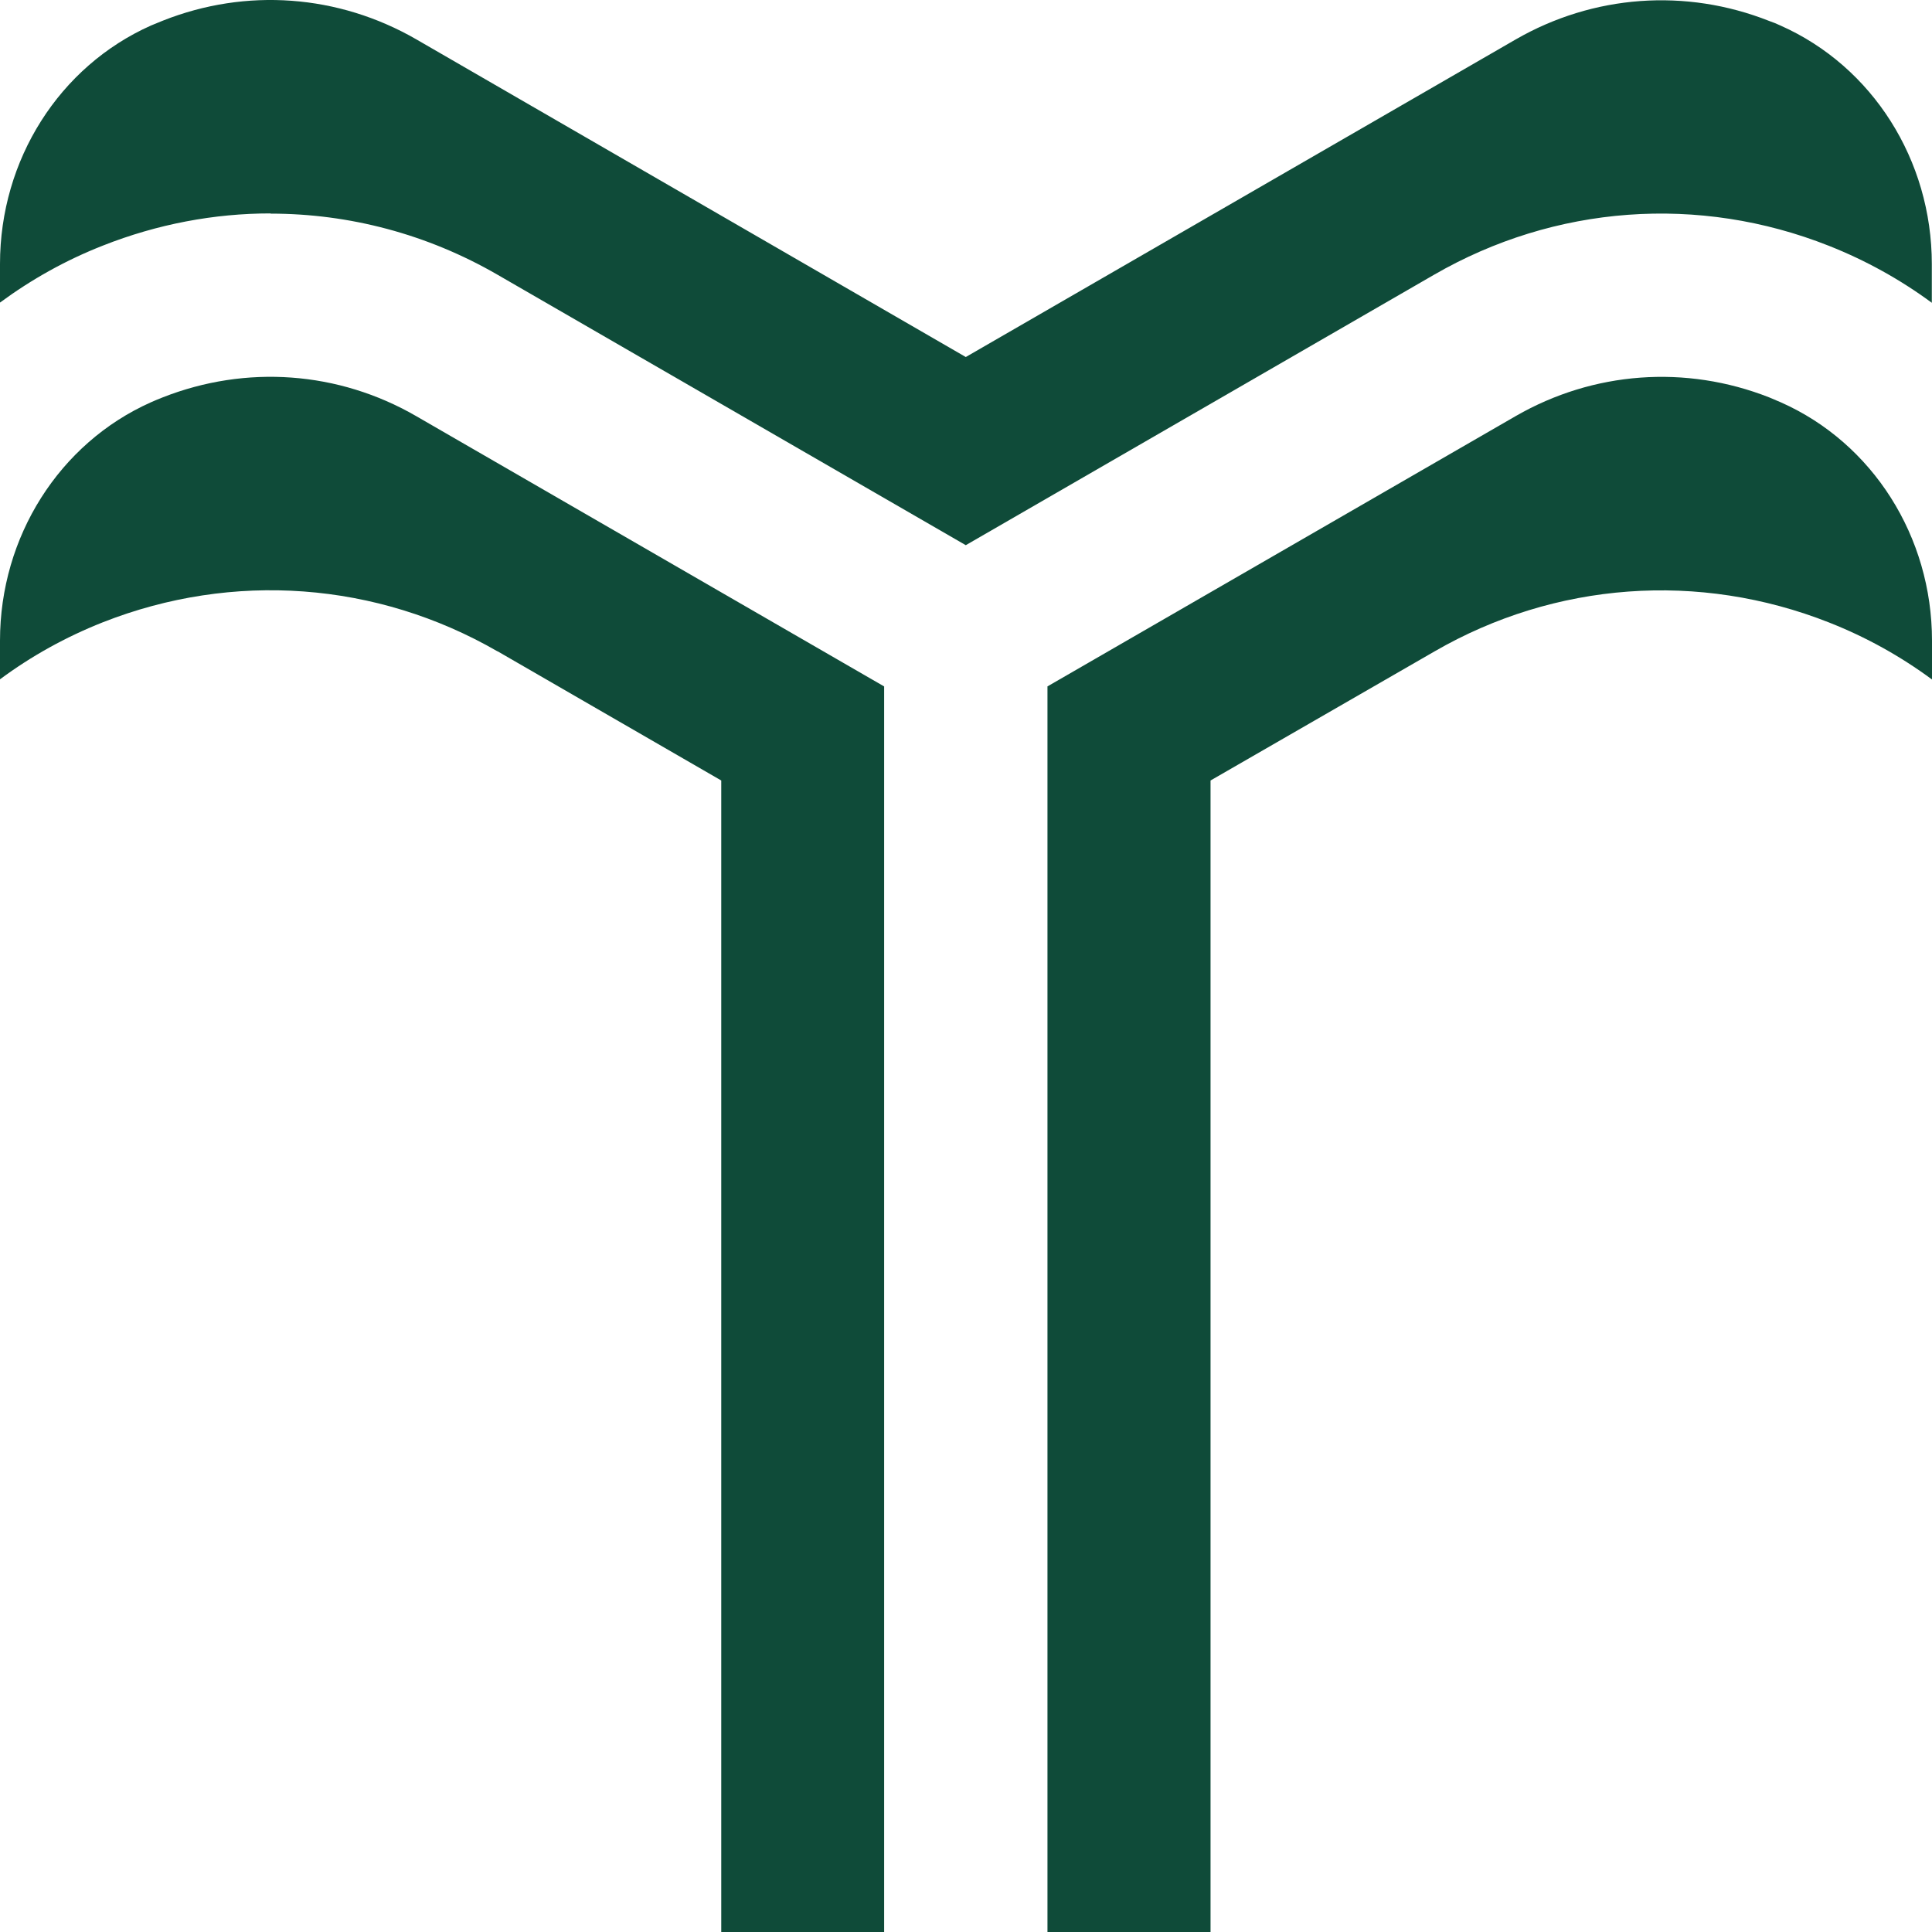<svg width="54" height="54" viewBox="0 0 54 54" fill="none" xmlns="http://www.w3.org/2000/svg">
<g id="LOGO" clip-path="url(#clip0_71_438)">
<path id="Vector" d="M7.563 5.971C9.763 5.971 11.945 6.544 13.908 7.68L26.994 15.238L40.081 7.68C43.46 5.728 47.484 5.431 51.117 6.87C52.148 7.278 53.112 7.812 53.995 8.463V7.382C53.995 4.471 52.335 1.858 49.772 0.717C49.667 0.667 49.557 0.623 49.447 0.585C47.115 -0.336 44.535 -0.148 42.363 1.103L26.994 9.979L11.631 1.097C9.459 -0.154 6.88 -0.347 4.548 0.579C4.438 0.623 4.333 0.667 4.223 0.712C1.659 1.853 0 4.466 0 7.377V8.457C0.882 7.807 1.847 7.267 2.877 6.864C4.399 6.263 5.987 5.965 7.563 5.965" fill="#0F4B39"/>
<path id="Vector_2" d="M54 17.906C54 15.001 52.346 12.387 49.777 11.246C49.667 11.197 49.557 11.152 49.452 11.108C47.115 10.188 44.535 10.381 42.369 11.627L29.277 19.185V54.005H33.835V21.815L40.092 18.209C43.466 16.258 47.49 15.965 51.123 17.399C52.159 17.807 53.118 18.341 54 18.992V17.912V17.906Z" fill="#0F4B39"/>
<path id="Vector_3" d="M13.908 18.204L20.159 21.815V54.006H24.712V19.186L11.626 11.627C9.459 10.376 6.88 10.188 4.542 11.109C4.432 11.153 4.322 11.197 4.212 11.247C1.659 12.388 0 15.001 0 17.907V18.987C0.876 18.337 1.841 17.802 2.872 17.394C6.51 15.961 10.529 16.258 13.902 18.204" fill="#0F4B39"/>
</g>
<defs>
<clipPath id="clip0_71_438">
<rect width="54" height="54" fill="white"/>
</clipPath>
</defs>
</svg>
